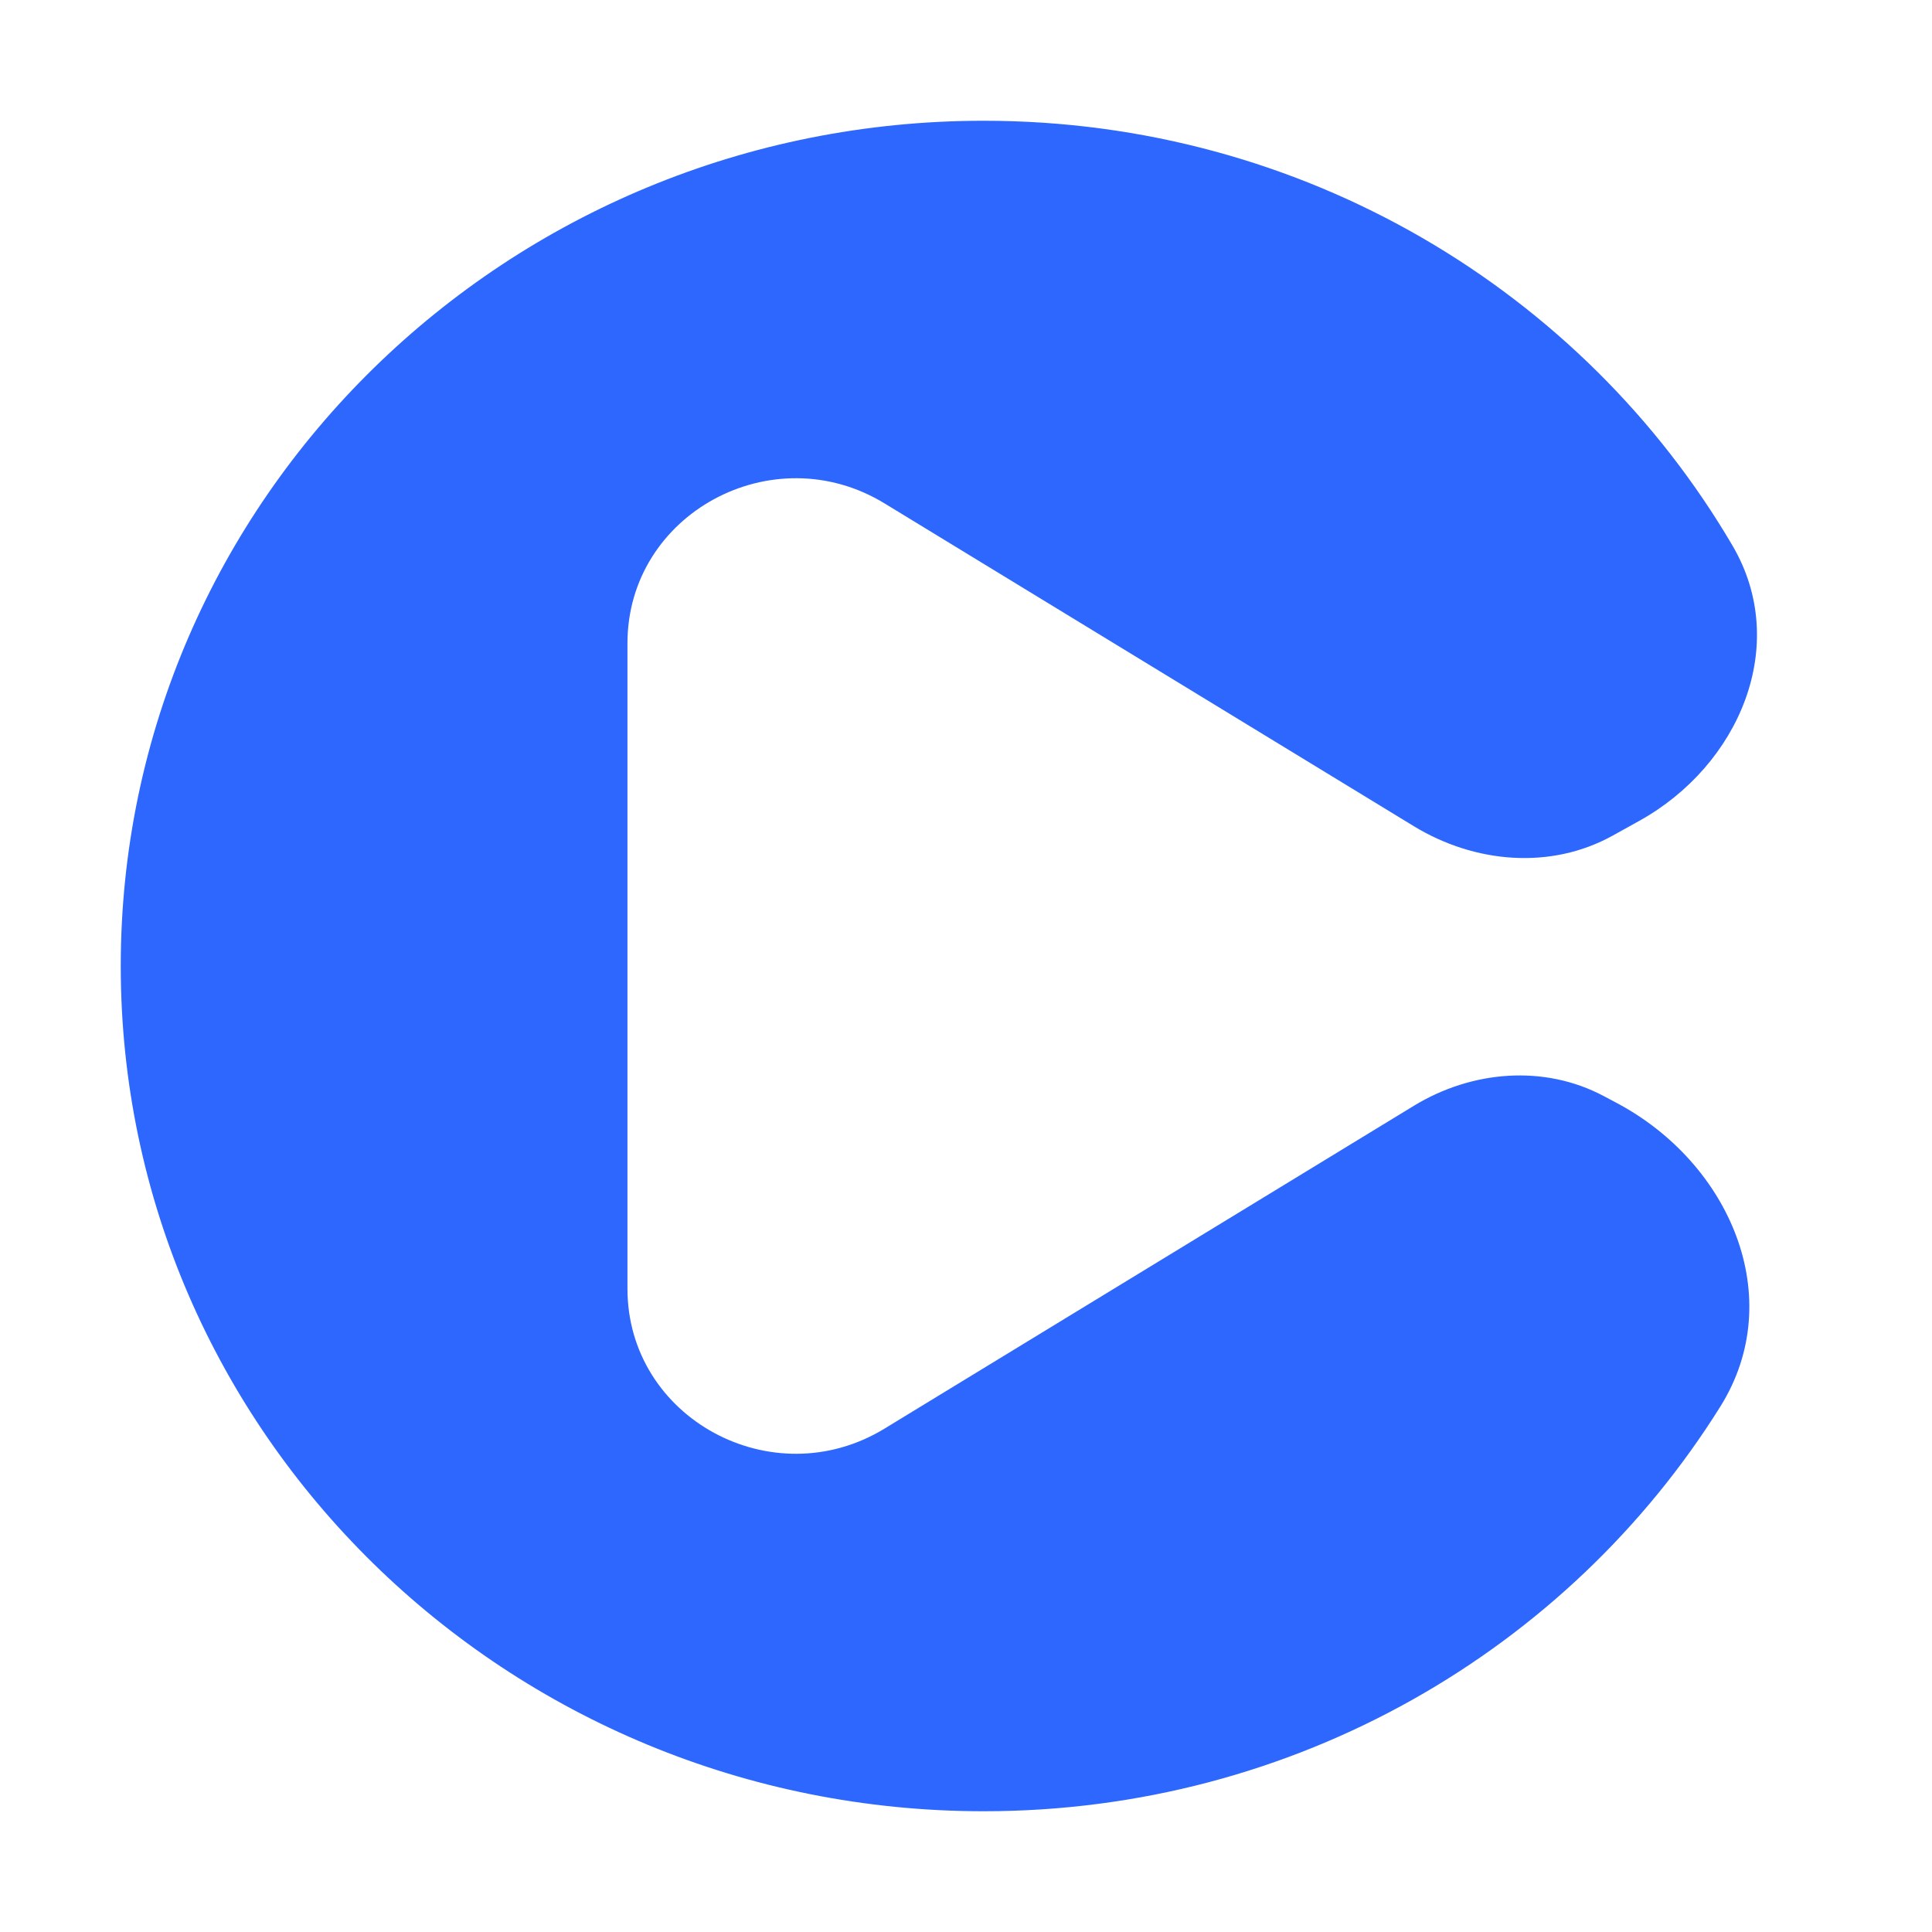 <svg width="40" height="40" viewBox="0 0 40 40" fill="none" xmlns="http://www.w3.org/2000/svg">
<path d="M33.475 22.837C35.814 24.081 37.023 26.868 35.621 29.116C32.482 34.144 26.824 37.5 20.366 37.5C10.499 37.5 2.5 29.665 2.5 20C2.5 10.335 10.499 2.5 20.366 2.5C26.999 2.5 32.788 6.04 35.87 11.297C37.073 13.348 36.015 15.846 33.934 16.998L33.39 17.3C32.102 18.014 30.529 17.872 29.271 17.105L18.313 10.422C15.993 9.007 12.991 10.641 12.991 13.317V26.683C12.991 29.359 15.993 30.993 18.313 29.578L29.271 22.895C30.47 22.164 31.966 22.035 33.206 22.694L33.475 22.837Z" fill="#2E67FE"/>
</svg>
